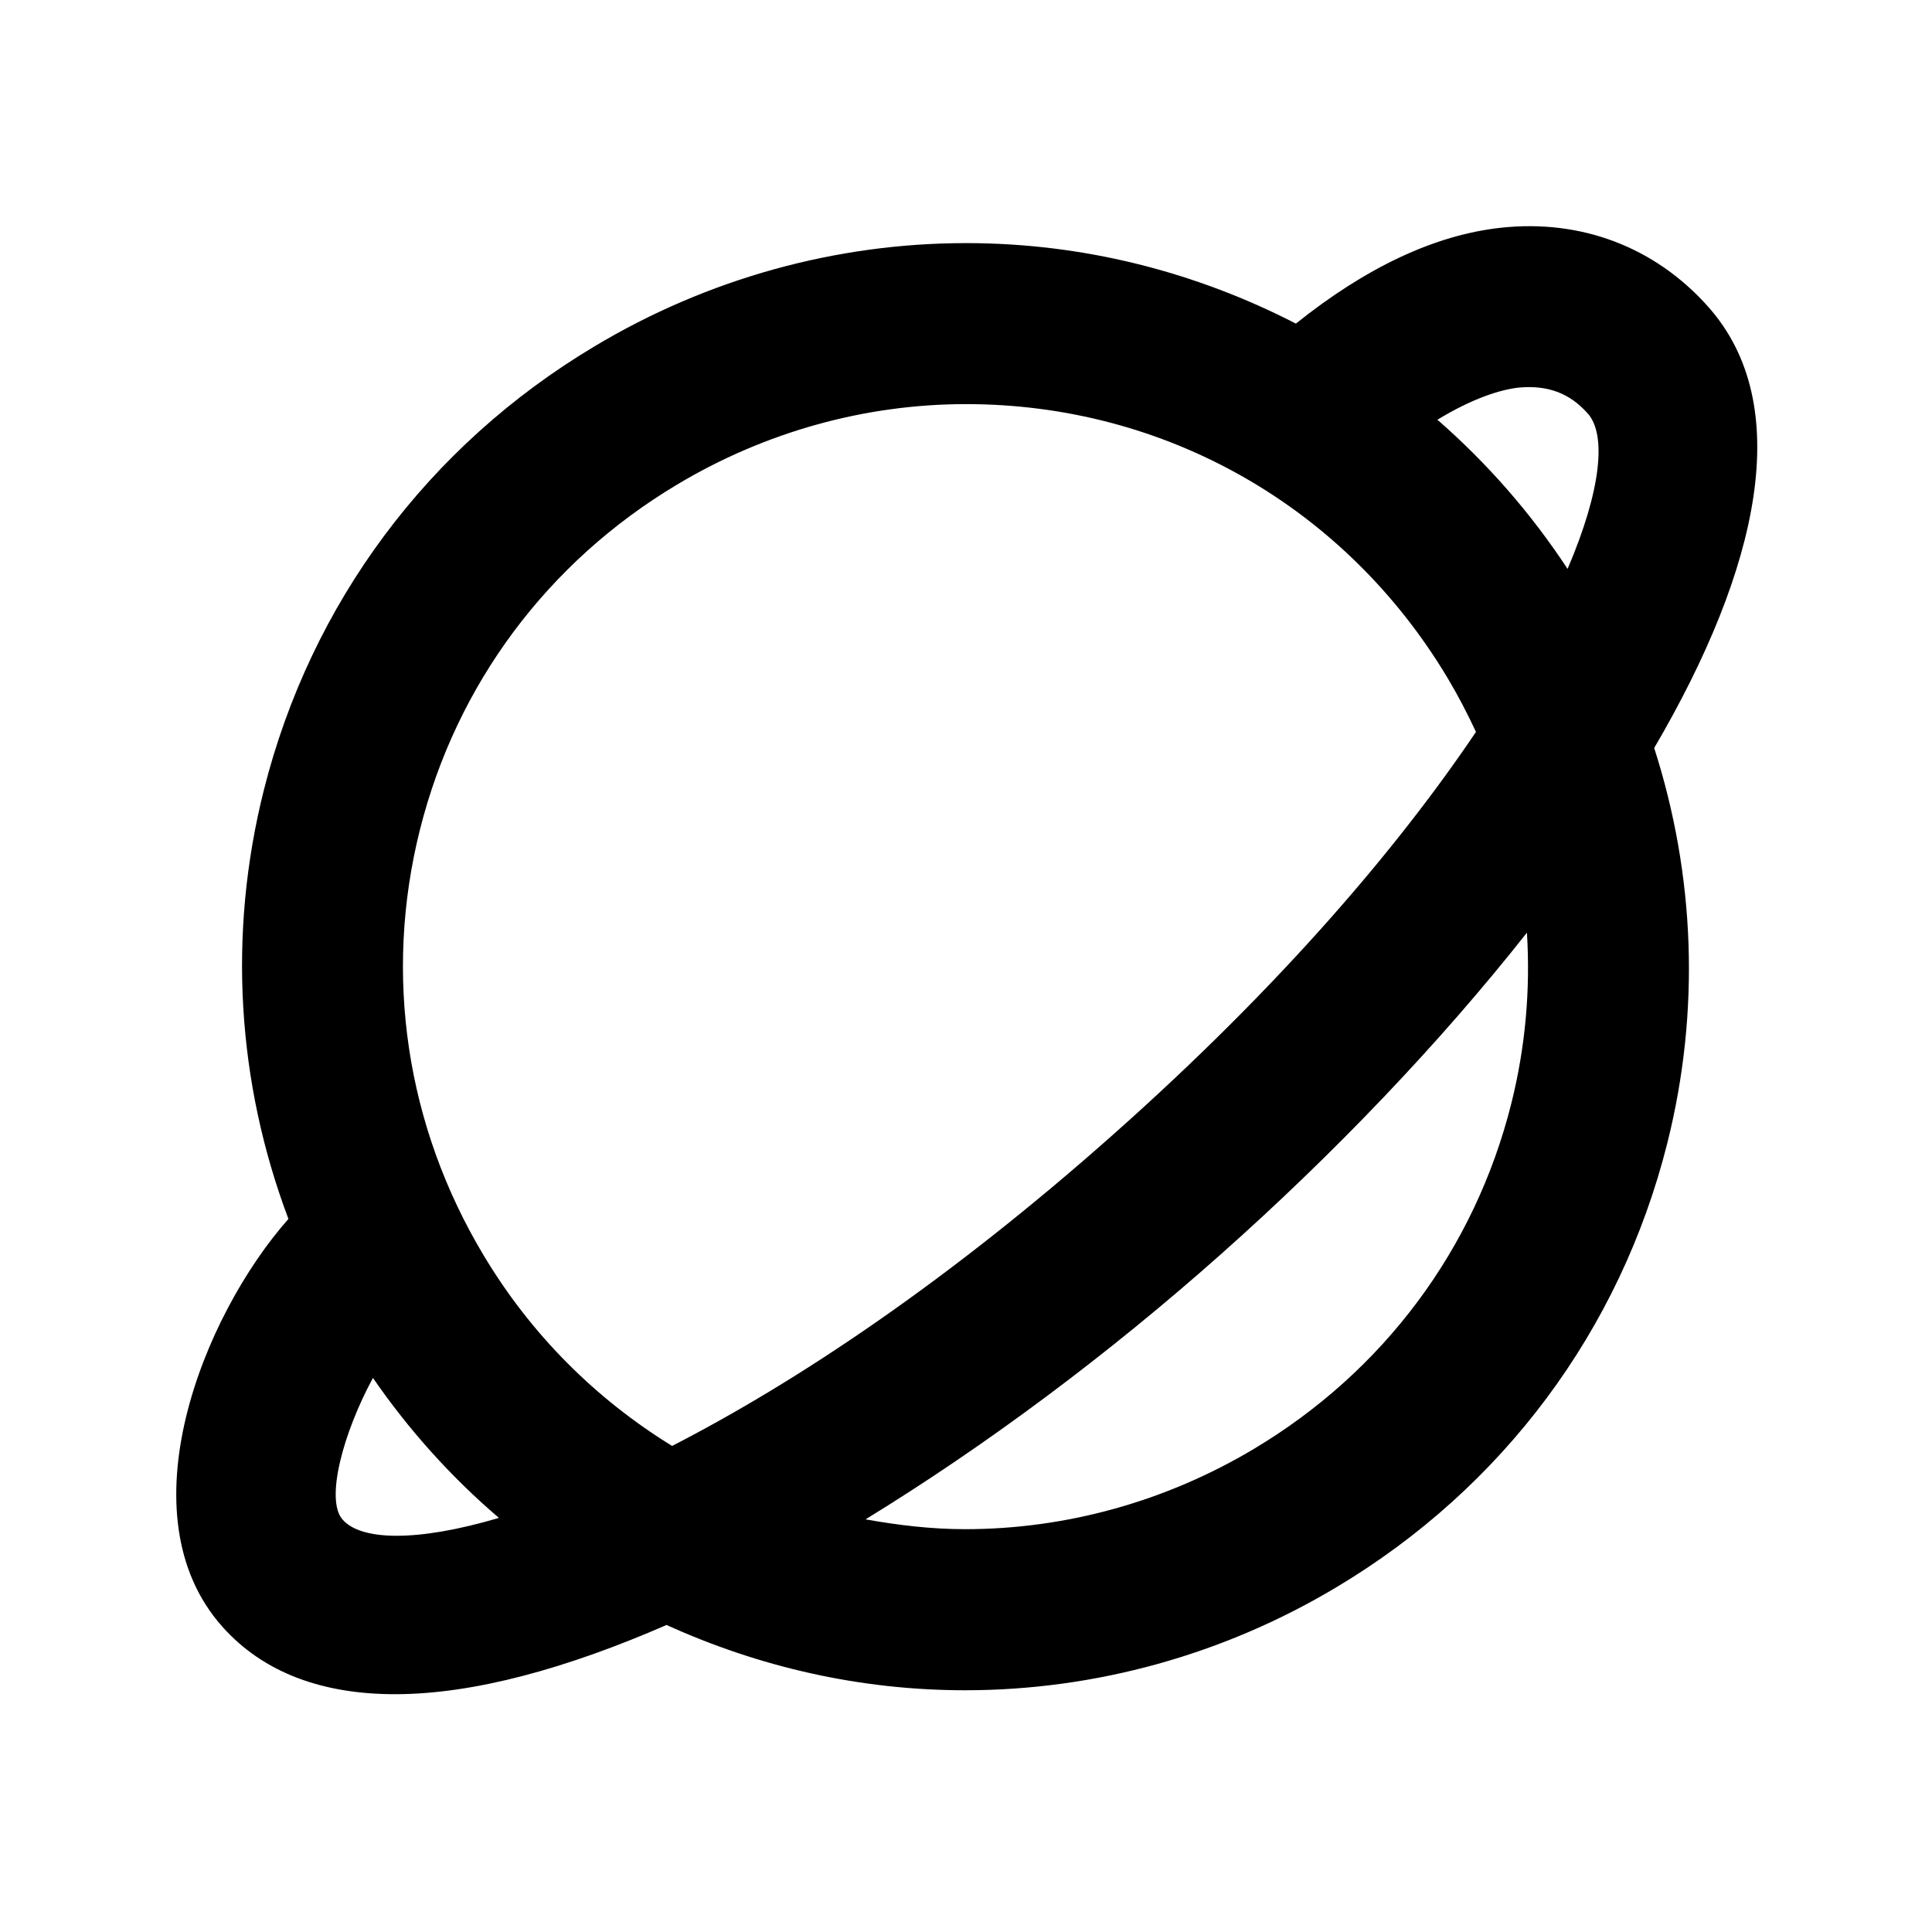 <svg xmlns="http://www.w3.org/2000/svg" width="24" height="24" viewBox="0 0 24 24"><path fill="none" d="M4.633 17.117c-.374.689-.594 1.516-.377 1.76.23.262.918.281 1.942-.021C5.61 18.354 5.085 17.773 4.633 17.117zM8.349 17.962c1.546-.794 3.426-2.043 5.488-3.876 2.065-1.834 3.527-3.553 4.498-4.994-.105-.227-.221-.449-.351-.667C16.71 6.293 14.474 5.02 12.001 5.02c-1.257 0-2.498.346-3.589.999-1.607.96-2.742 2.482-3.195 4.286-.453 1.803-.173 3.681.789 5.286C6.6 16.586 7.409 17.384 8.349 17.962zM19.474 7.067c.421-.982.483-1.668.252-1.929-.229-.259-.505-.356-.861-.323-.232.025-.577.137-1.008.399C18.469 5.748 19.013 6.366 19.474 7.067zM15.165 15.582c-1.409 1.252-2.926 2.381-4.413 3.292.404.072.815.122 1.237.122 1.257 0 2.499-.346 3.59-.999 1.607-.96 2.741-2.481 3.194-4.285.177-.704.238-1.42.194-2.126C17.887 12.956 16.576 14.329 15.165 15.582z"/><path d="M2.76,20.205c0.517,0.581,1.257,0.841,2.147,0.841c0.975,0,2.133-0.319,3.373-0.86c1.144,0.519,2.396,0.811,3.709,0.811 c1.619,0,3.216-0.443,4.616-1.282c2.065-1.234,3.524-3.192,4.107-5.515c0.412-1.643,0.344-3.329-0.163-4.908 c1.31-2.236,1.753-4.263,0.672-5.48c-0.661-0.744-1.58-1.091-2.575-0.983C17.815,2.919,16.96,3.33,16.098,4.02 c-1.243-0.64-2.634-1-4.097-1c-1.618,0-3.215,0.443-4.615,1.282C5.319,5.536,3.861,7.495,3.277,9.817 c-0.449,1.788-0.333,3.63,0.306,5.325C2.518,16.346,1.529,18.819,2.76,20.205z M4.256,18.877c-0.217-0.244,0.003-1.07,0.377-1.76 c0.452,0.656,0.978,1.237,1.565,1.739C5.174,19.158,4.486,19.139,4.256,18.877z M18.773,13.712 c-0.453,1.804-1.587,3.325-3.194,4.285c-1.091,0.653-2.333,0.999-3.59,0.999c-0.422,0-0.833-0.05-1.237-0.122 c1.487-0.911,3.004-2.04,4.413-3.292c1.411-1.253,2.722-2.626,3.803-3.996C19.012,12.292,18.95,13.008,18.773,13.712z M18.864,4.815c0.356-0.033,0.632,0.064,0.861,0.323c0.231,0.261,0.169,0.946-0.252,1.929c-0.461-0.701-1.005-1.319-1.617-1.853 C18.287,4.952,18.632,4.841,18.864,4.815z M5.217,10.305C5.67,8.501,6.805,6.979,8.412,6.019c1.091-0.653,2.332-0.999,3.589-0.999 c2.473,0,4.709,1.273,5.983,3.405c0.13,0.218,0.245,0.44,0.351,0.667c-0.971,1.441-2.433,3.16-4.498,4.994 c-2.063,1.833-3.942,3.082-5.488,3.876c-0.939-0.578-1.749-1.376-2.343-2.371C5.044,13.985,4.764,12.107,5.217,10.305z"/></svg>